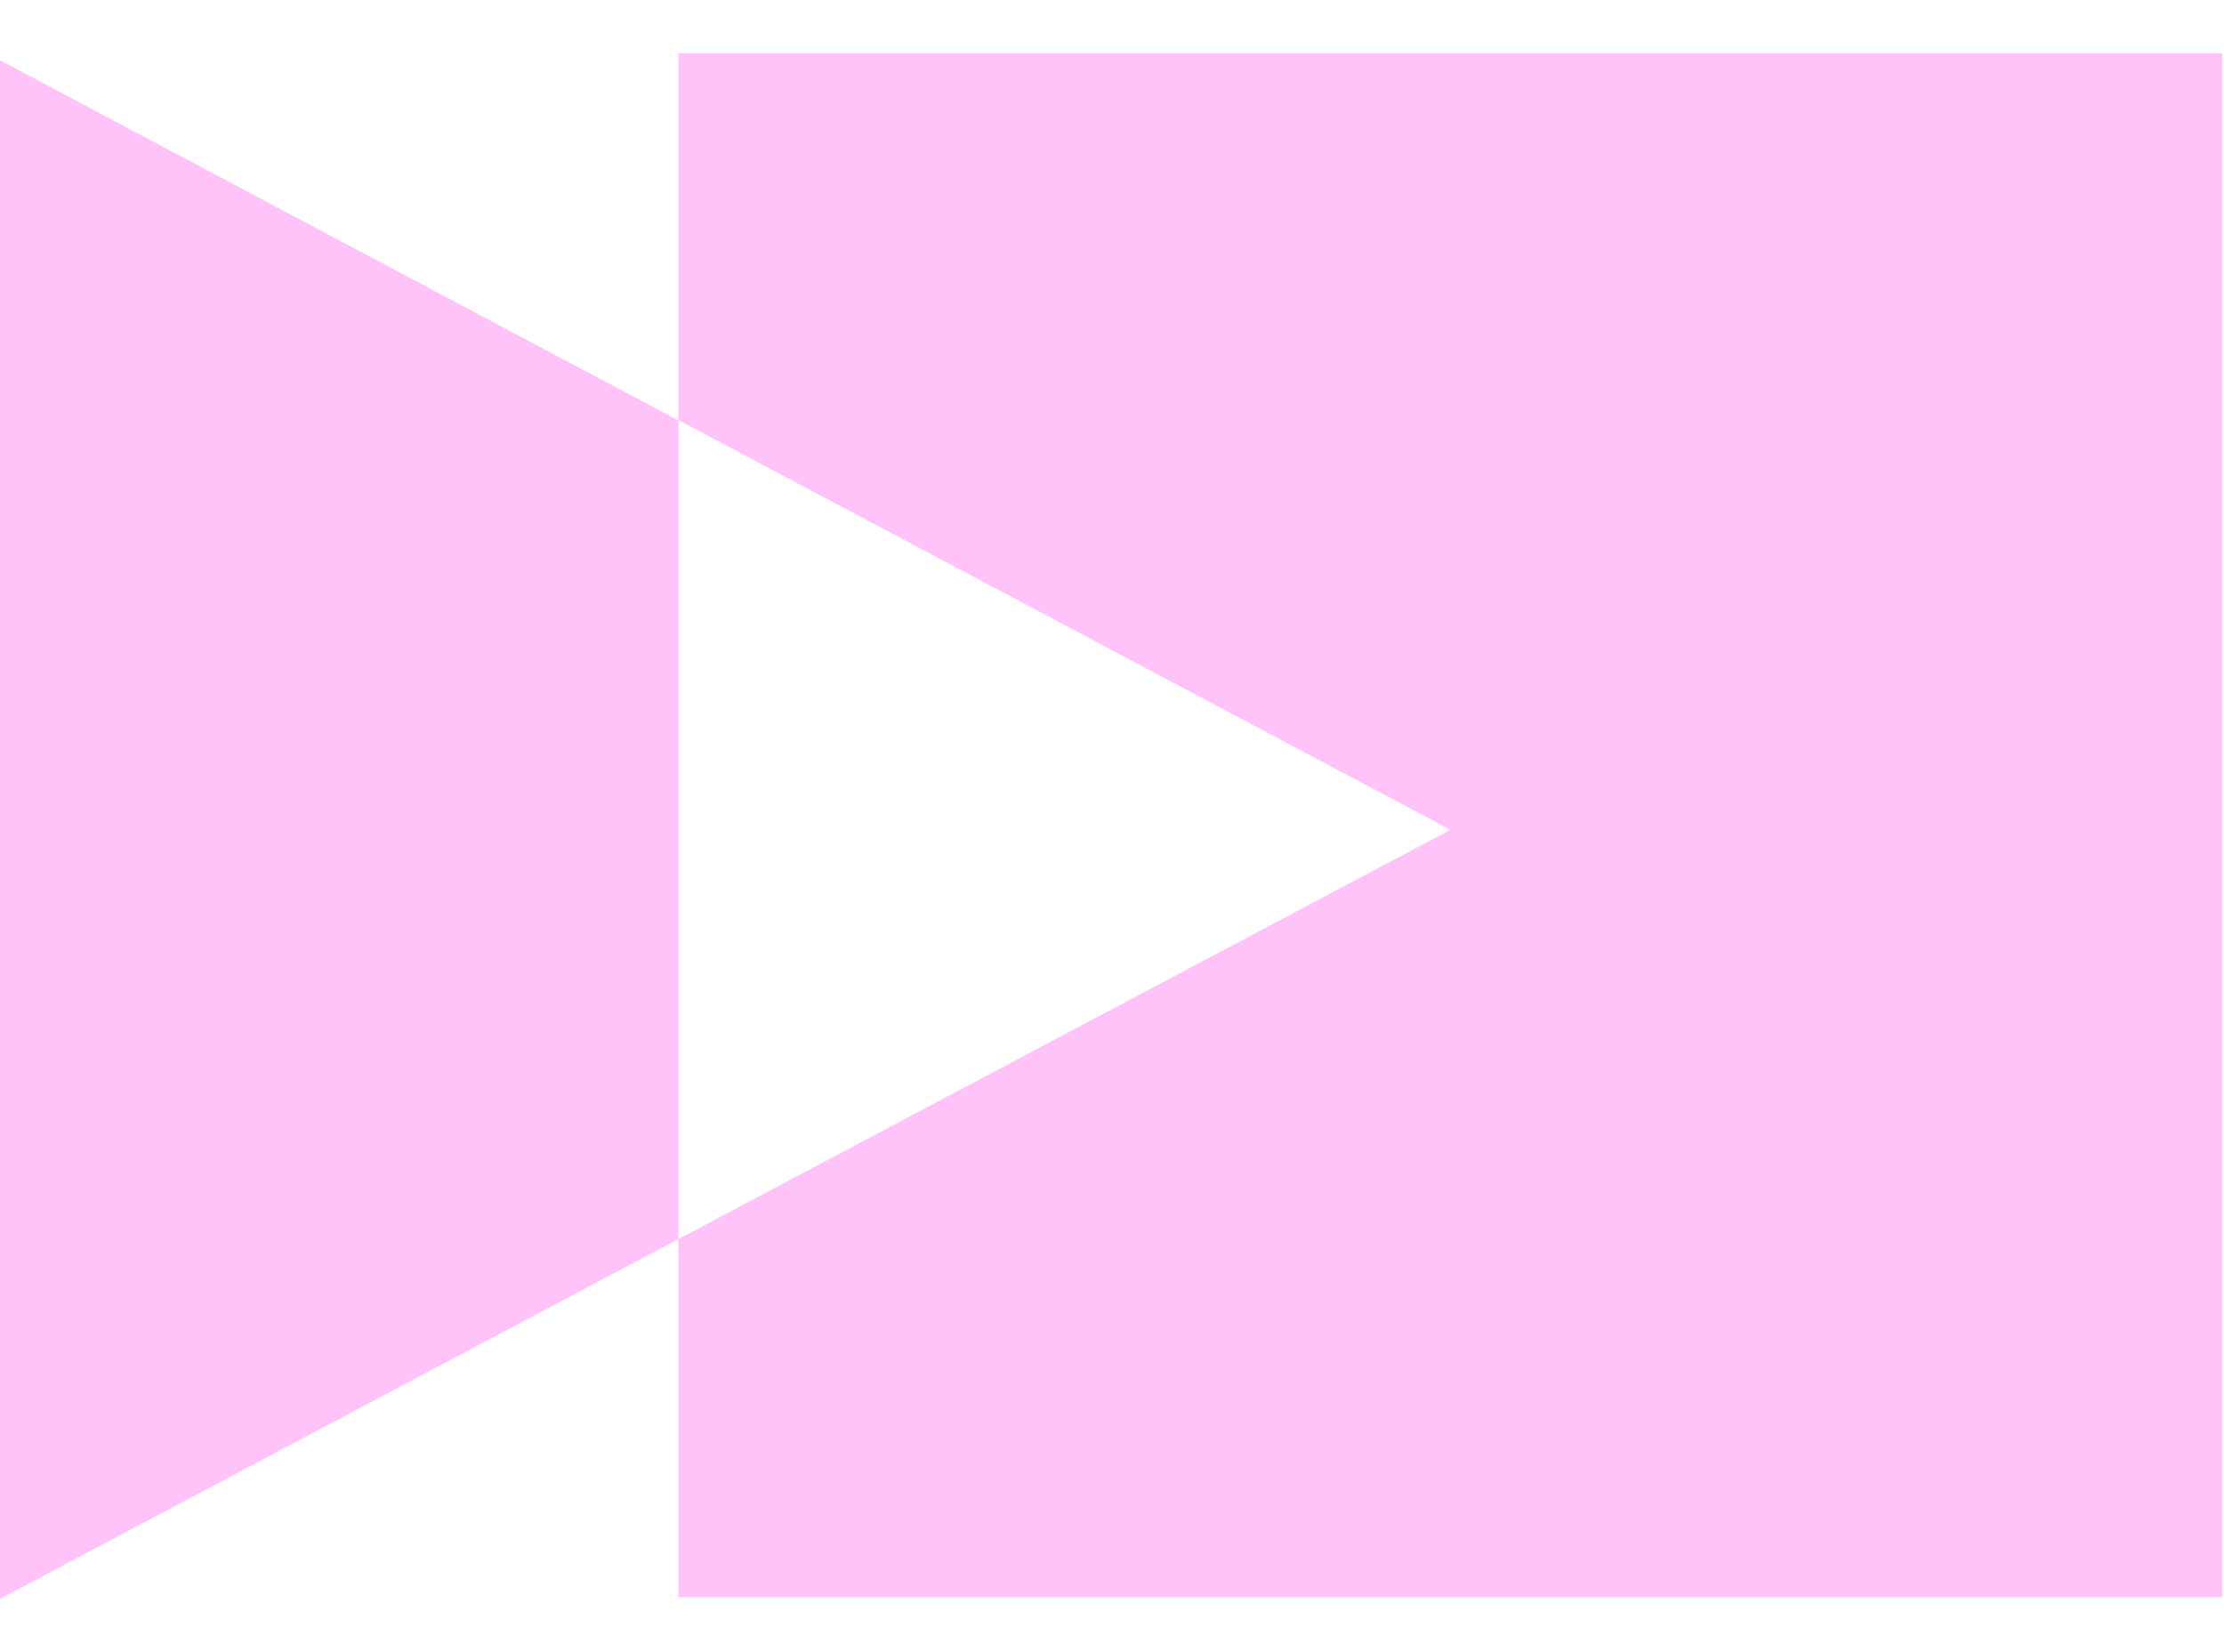 <svg width="35" height="26" viewBox="0 0 35 26" fill="none" xmlns="http://www.w3.org/2000/svg">
<g id="Fanteasy Logo White">
<g id="Group 1000001375">
<g id="Group">
<path id="Vector" d="M0 0.948V25.162L10.677 19.499V6.617L0 0.948Z" fill="#FFC3F9"/>
<path id="Vector_2" d="M10.676 0.838V6.611L22.826 13.059L10.676 19.5V25.136H34.975V0.838H10.676Z" fill="#FFC3F9"/>
</g>
</g>
</g>
</svg>
